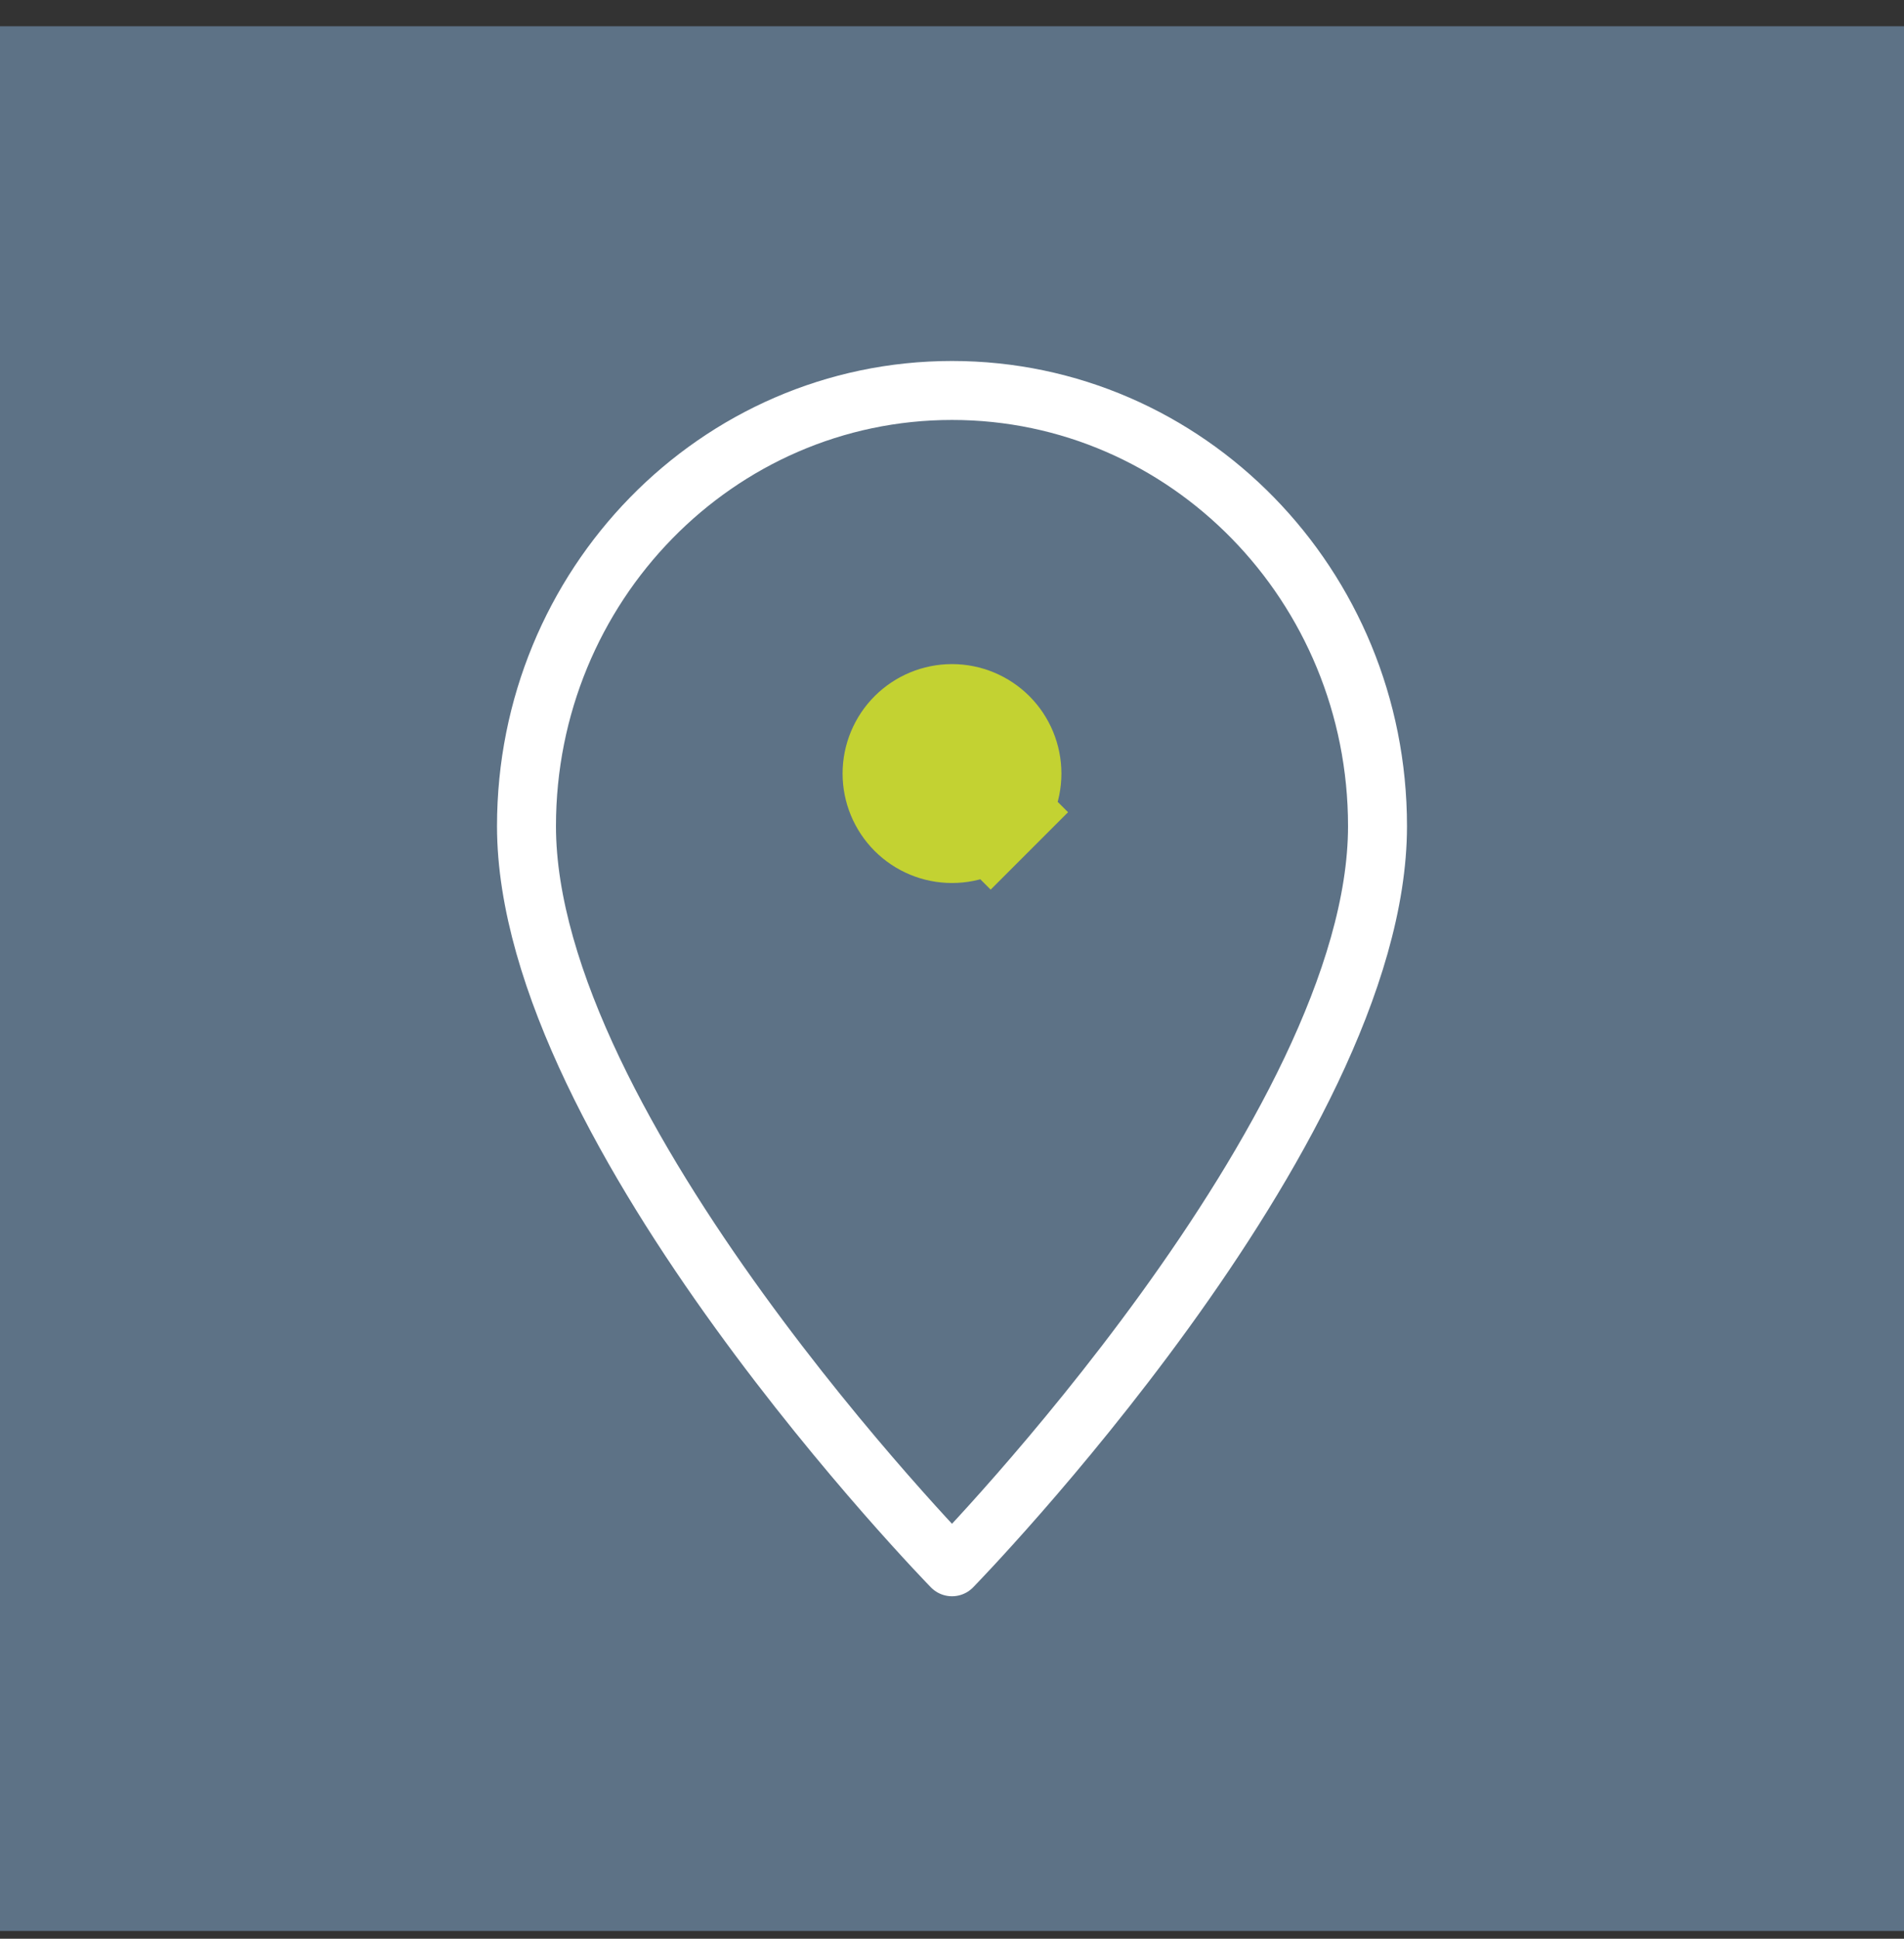 <svg width="56" height="57" viewBox="0 0 56 57" fill="none" xmlns="http://www.w3.org/2000/svg">
<rect x="0" y="0" width="56" height="57" fill="#333333" stroke="none"/>
<rect y="0.772" width="56" height="56" fill="#5D7286"/>
<path d="M26.862 21.605C27.164 21.304 27.573 21.134 28 21.134C28.427 21.134 28.836 21.304 29.138 21.605C29.439 21.907 29.609 22.316 29.609 22.743C29.609 23.17 29.439 23.579 29.138 23.881L30.275 25.018L29.138 23.881C28.836 24.183 28.427 24.352 28 24.352C27.573 24.352 27.164 24.183 26.862 23.881C26.561 23.579 26.391 23.17 26.391 22.743C26.391 22.316 26.561 21.907 26.862 21.605Z" fill="#C3D232" stroke="#C3D232" stroke-width="3.218"/>
<path d="M40.515 24.288C40.515 17.211 34.912 11.48 28 11.48C21.088 11.48 15.485 17.215 15.485 24.288C15.485 33.256 28 46.064 28 46.064C28 46.064 40.515 33.256 40.515 24.288Z" stroke="white" stroke-width="1.734" stroke-linejoin="round"/>
</svg>
